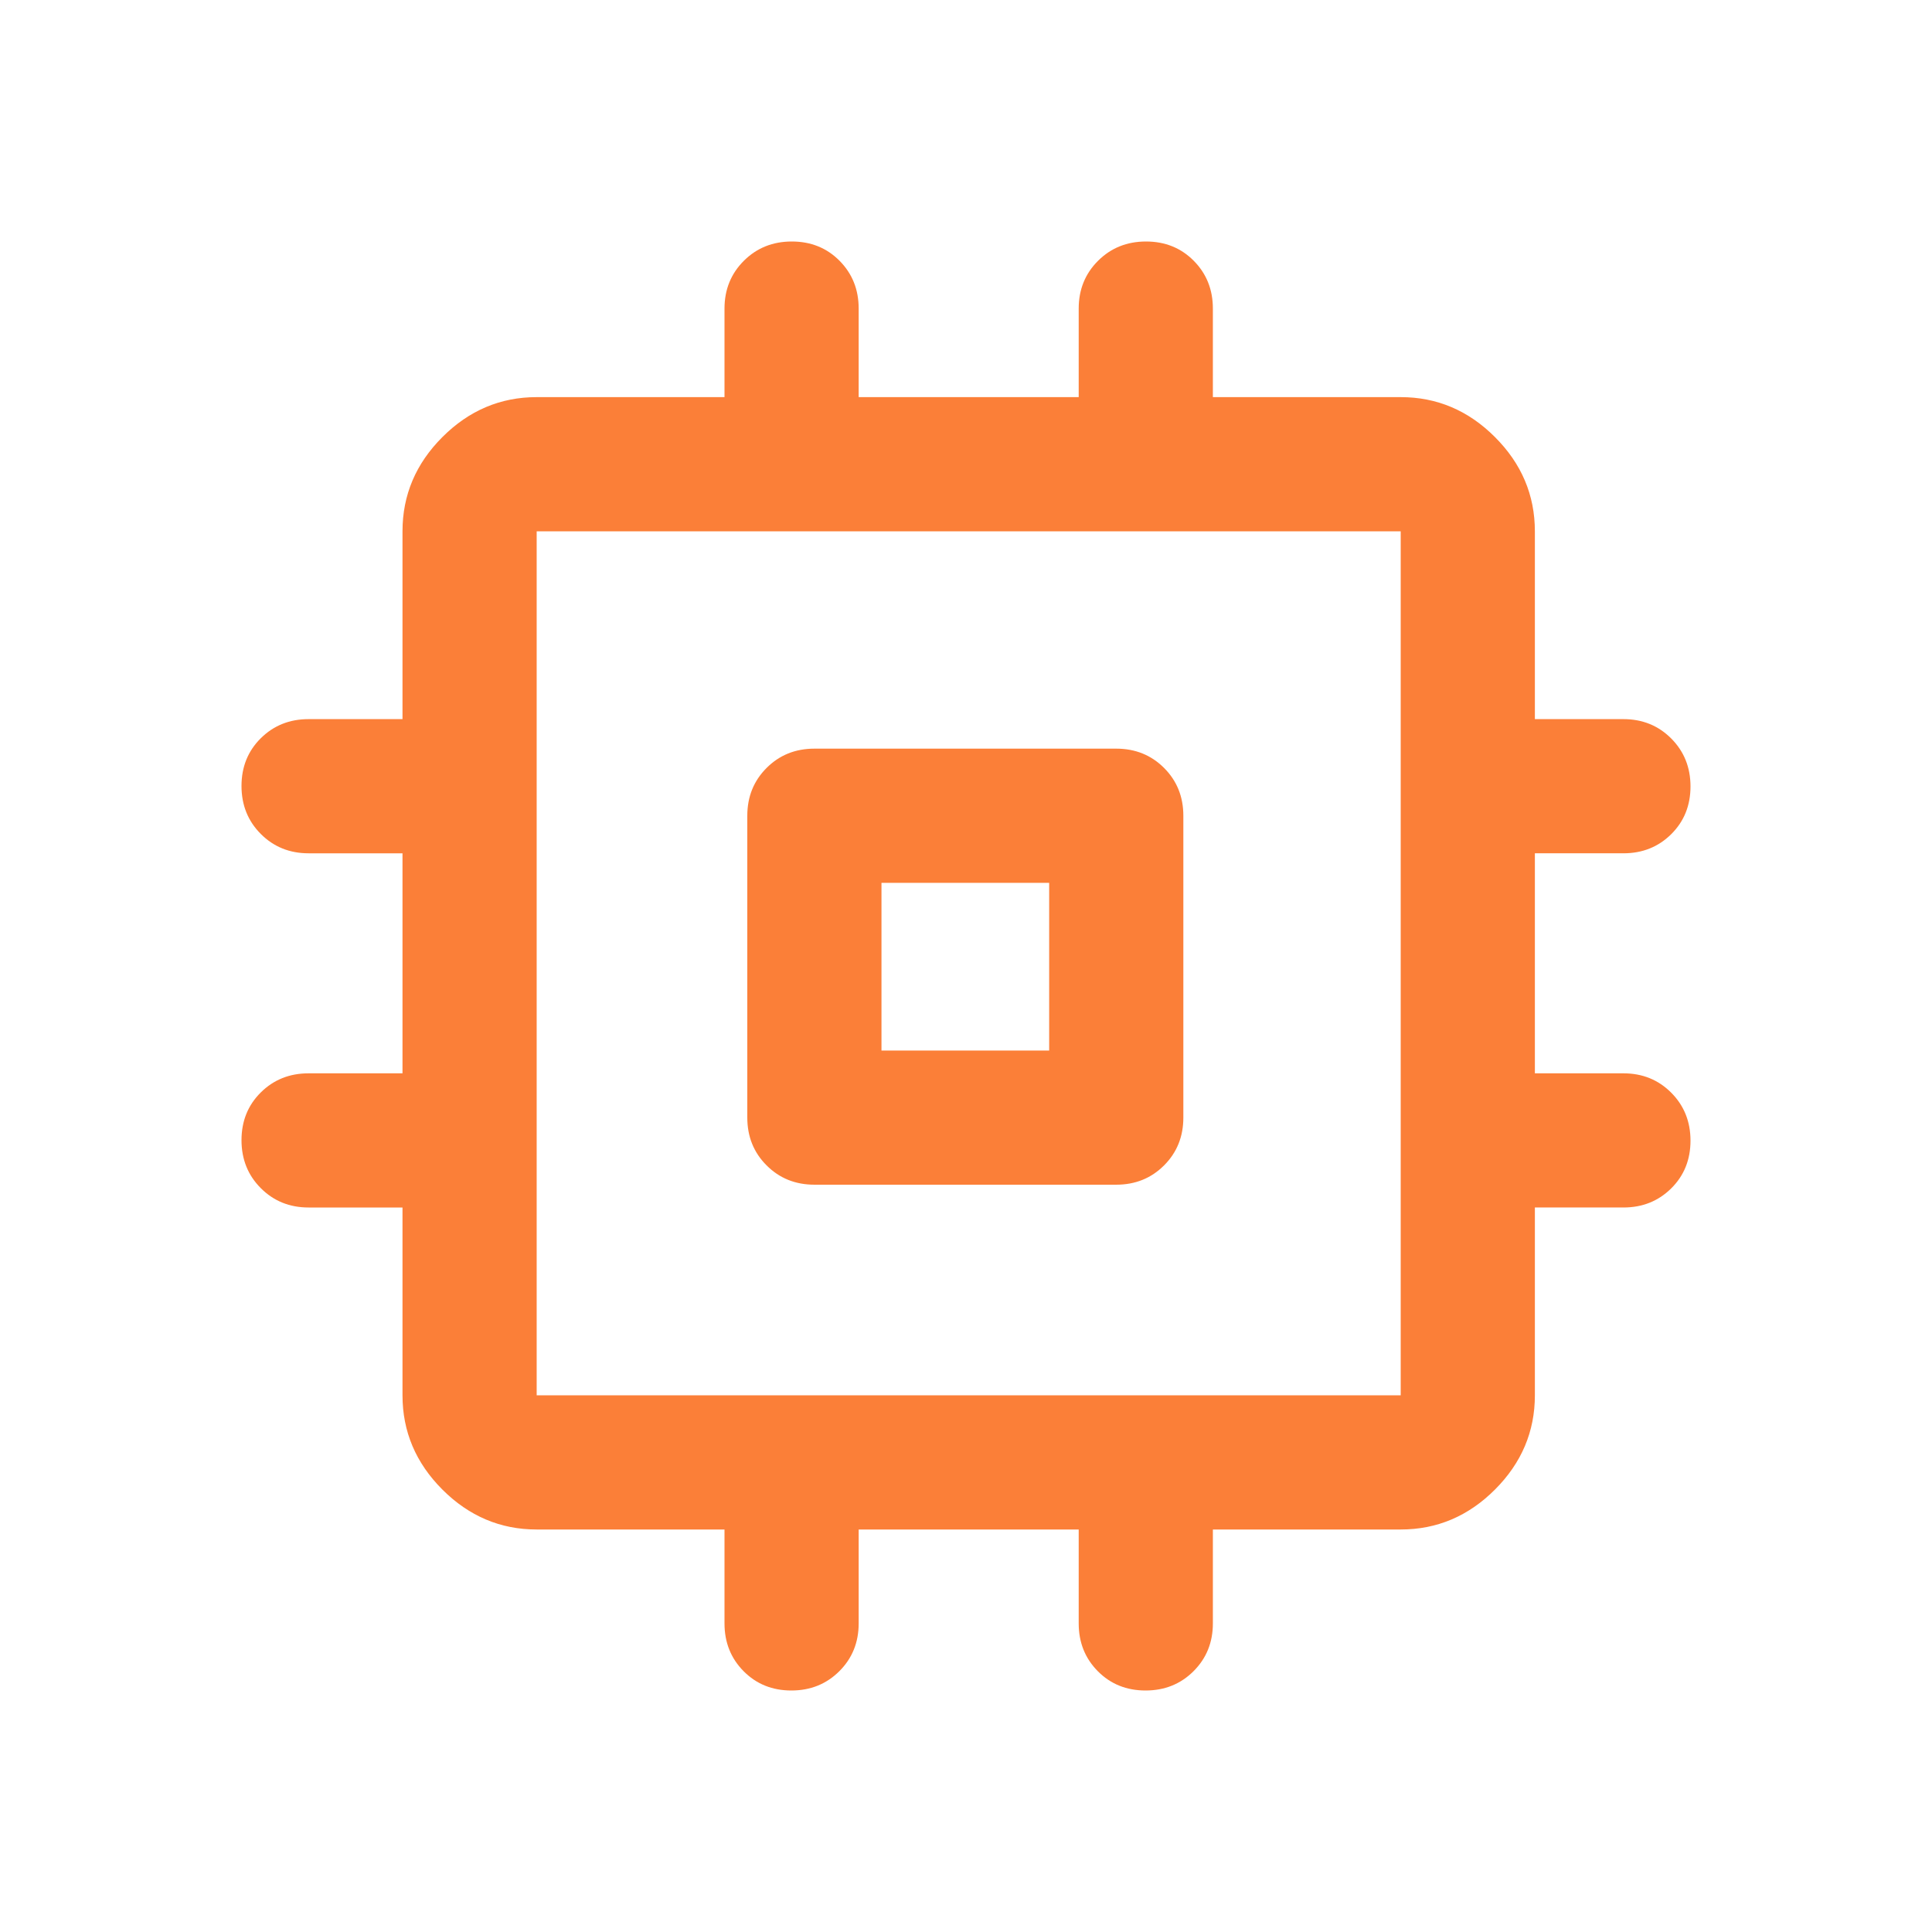 <svg xmlns="http://www.w3.org/2000/svg" height="40px" viewBox="0 -960 960 960" width="40px" fill="#fb7f38"><path d="M371.33-404.67v-150q0-14.16 9.59-23.75 9.58-9.58 23.75-9.58h150q14.16 0 23.75 9.58 9.58 9.59 9.58 23.75v150q0 14.17-9.58 23.75-9.59 9.59-23.75 9.59h-150q-14.17 0-23.75-9.59-9.59-9.58-9.59-23.75ZM438-438h83.33v-83.33H438V-438Zm-78 284.67V-200h-93.33q-27 0-46.84-19.83Q200-239.67 200-266.67V-360h-46.67q-14.16 0-23.75-9.62-9.58-9.61-9.58-23.83 0-14.22 9.58-23.72 9.59-9.5 23.75-9.5H200V-536h-46.67q-14.16 0-23.75-9.62-9.58-9.61-9.58-23.83 0-14.22 9.58-23.72 9.59-9.5 23.75-9.5H200V-696q0-27 19.83-46.83 19.84-19.84 46.84-19.84H360v-44q0-14.16 9.62-23.75 9.61-9.58 23.83-9.58 14.22 0 23.72 9.58 9.5 9.59 9.5 23.75v44H536v-44q0-14.16 9.62-23.75 9.61-9.58 23.83-9.58 14.22 0 23.72 9.58 9.5 9.59 9.5 23.75v44H696q27 0 46.83 19.84Q762.67-723 762.67-696v93.33h44q14.16 0 23.75 9.62 9.58 9.62 9.58 23.83 0 14.22-9.58 23.72-9.59 9.5-23.75 9.5h-44v109.33h44q14.16 0 23.75 9.62 9.58 9.62 9.58 23.83 0 14.22-9.58 23.72-9.59 9.5-23.75 9.5h-44v93.33q0 27-19.84 46.84Q723-200 696-200h-93.33v46.67q0 14.16-9.62 23.75-9.62 9.58-23.83 9.58-14.22 0-23.72-9.58-9.5-9.59-9.5-23.75V-200H426.67v46.67q0 14.16-9.62 23.75-9.62 9.58-23.83 9.58-14.22 0-23.72-9.58-9.5-9.59-9.5-23.75Zm336-113.34V-696H266.67v429.33H696ZM480-480Z"/></svg>